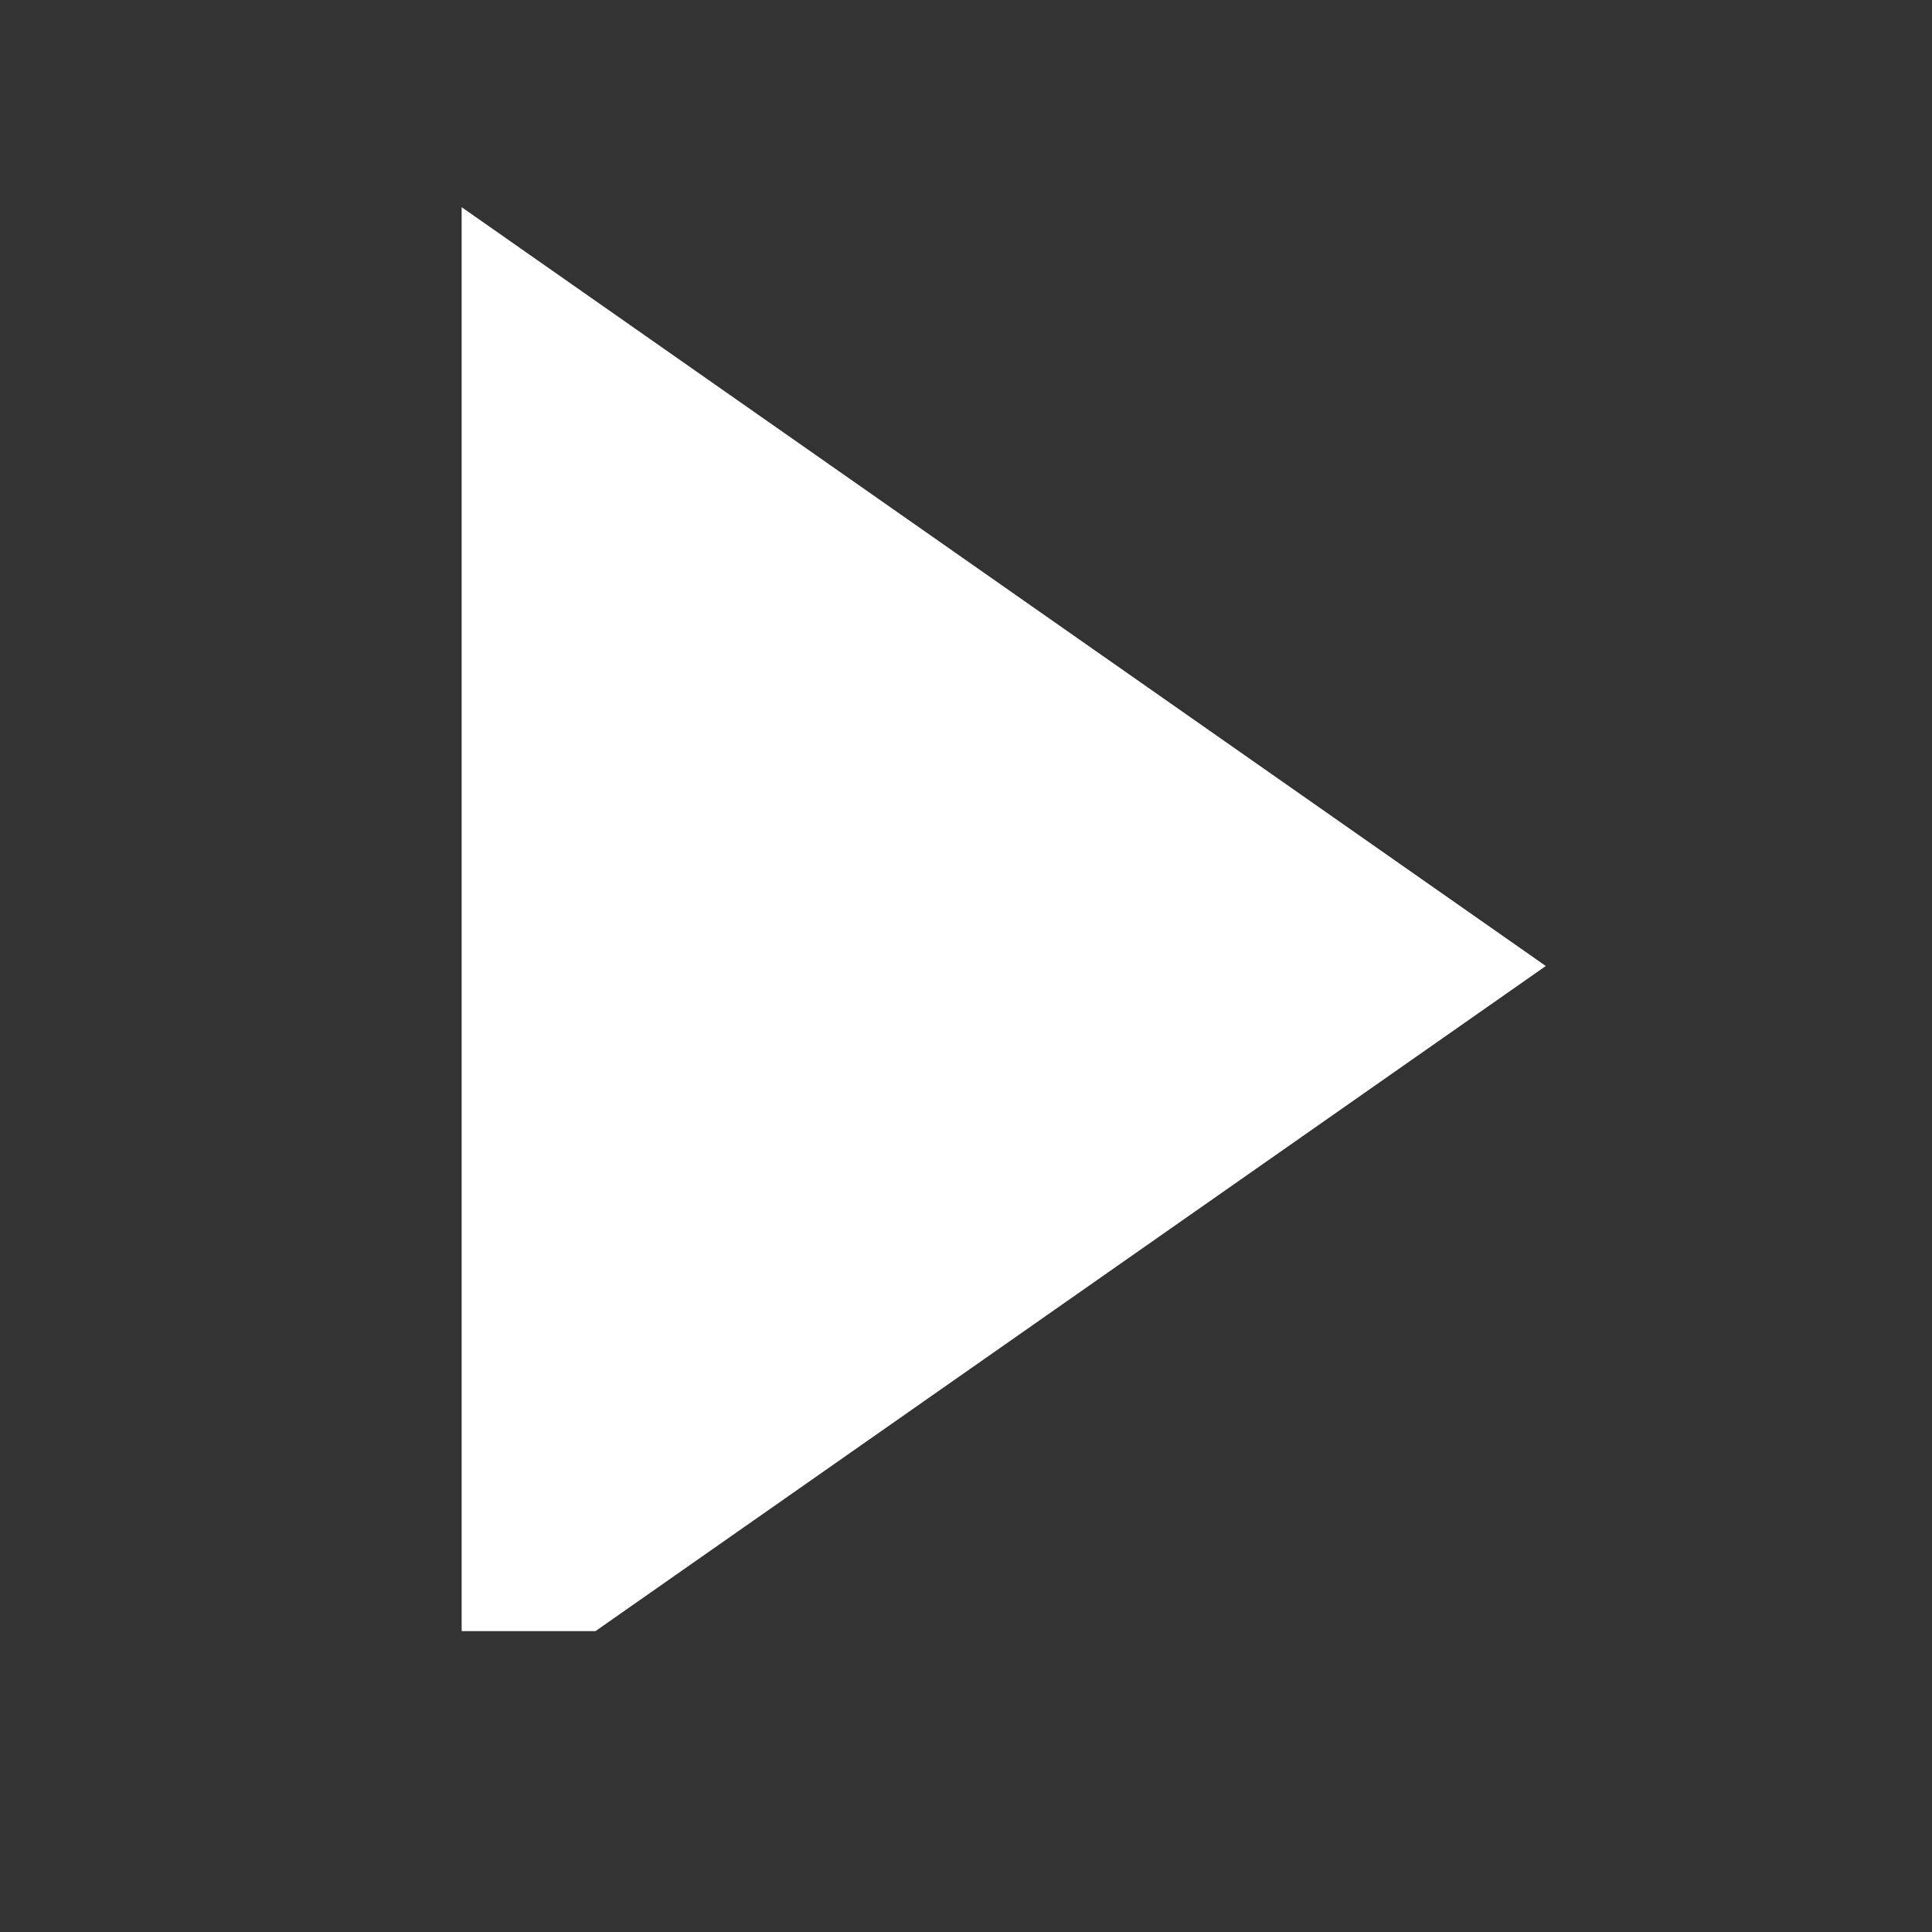 <svg width="19" height="19" fill="none" xmlns="http://www.w3.org/2000/svg"><rect width="100%" height="100%" fill="#333333" stroke="none"/><path d="M5.541 15.041L13.458 9.5 5.54 3.958" fill="#fff"/><path d="M5.541 15.041L13.458 9.5 5.54 3.958v11.083z" stroke="#fff" stroke-width="2"/></svg>